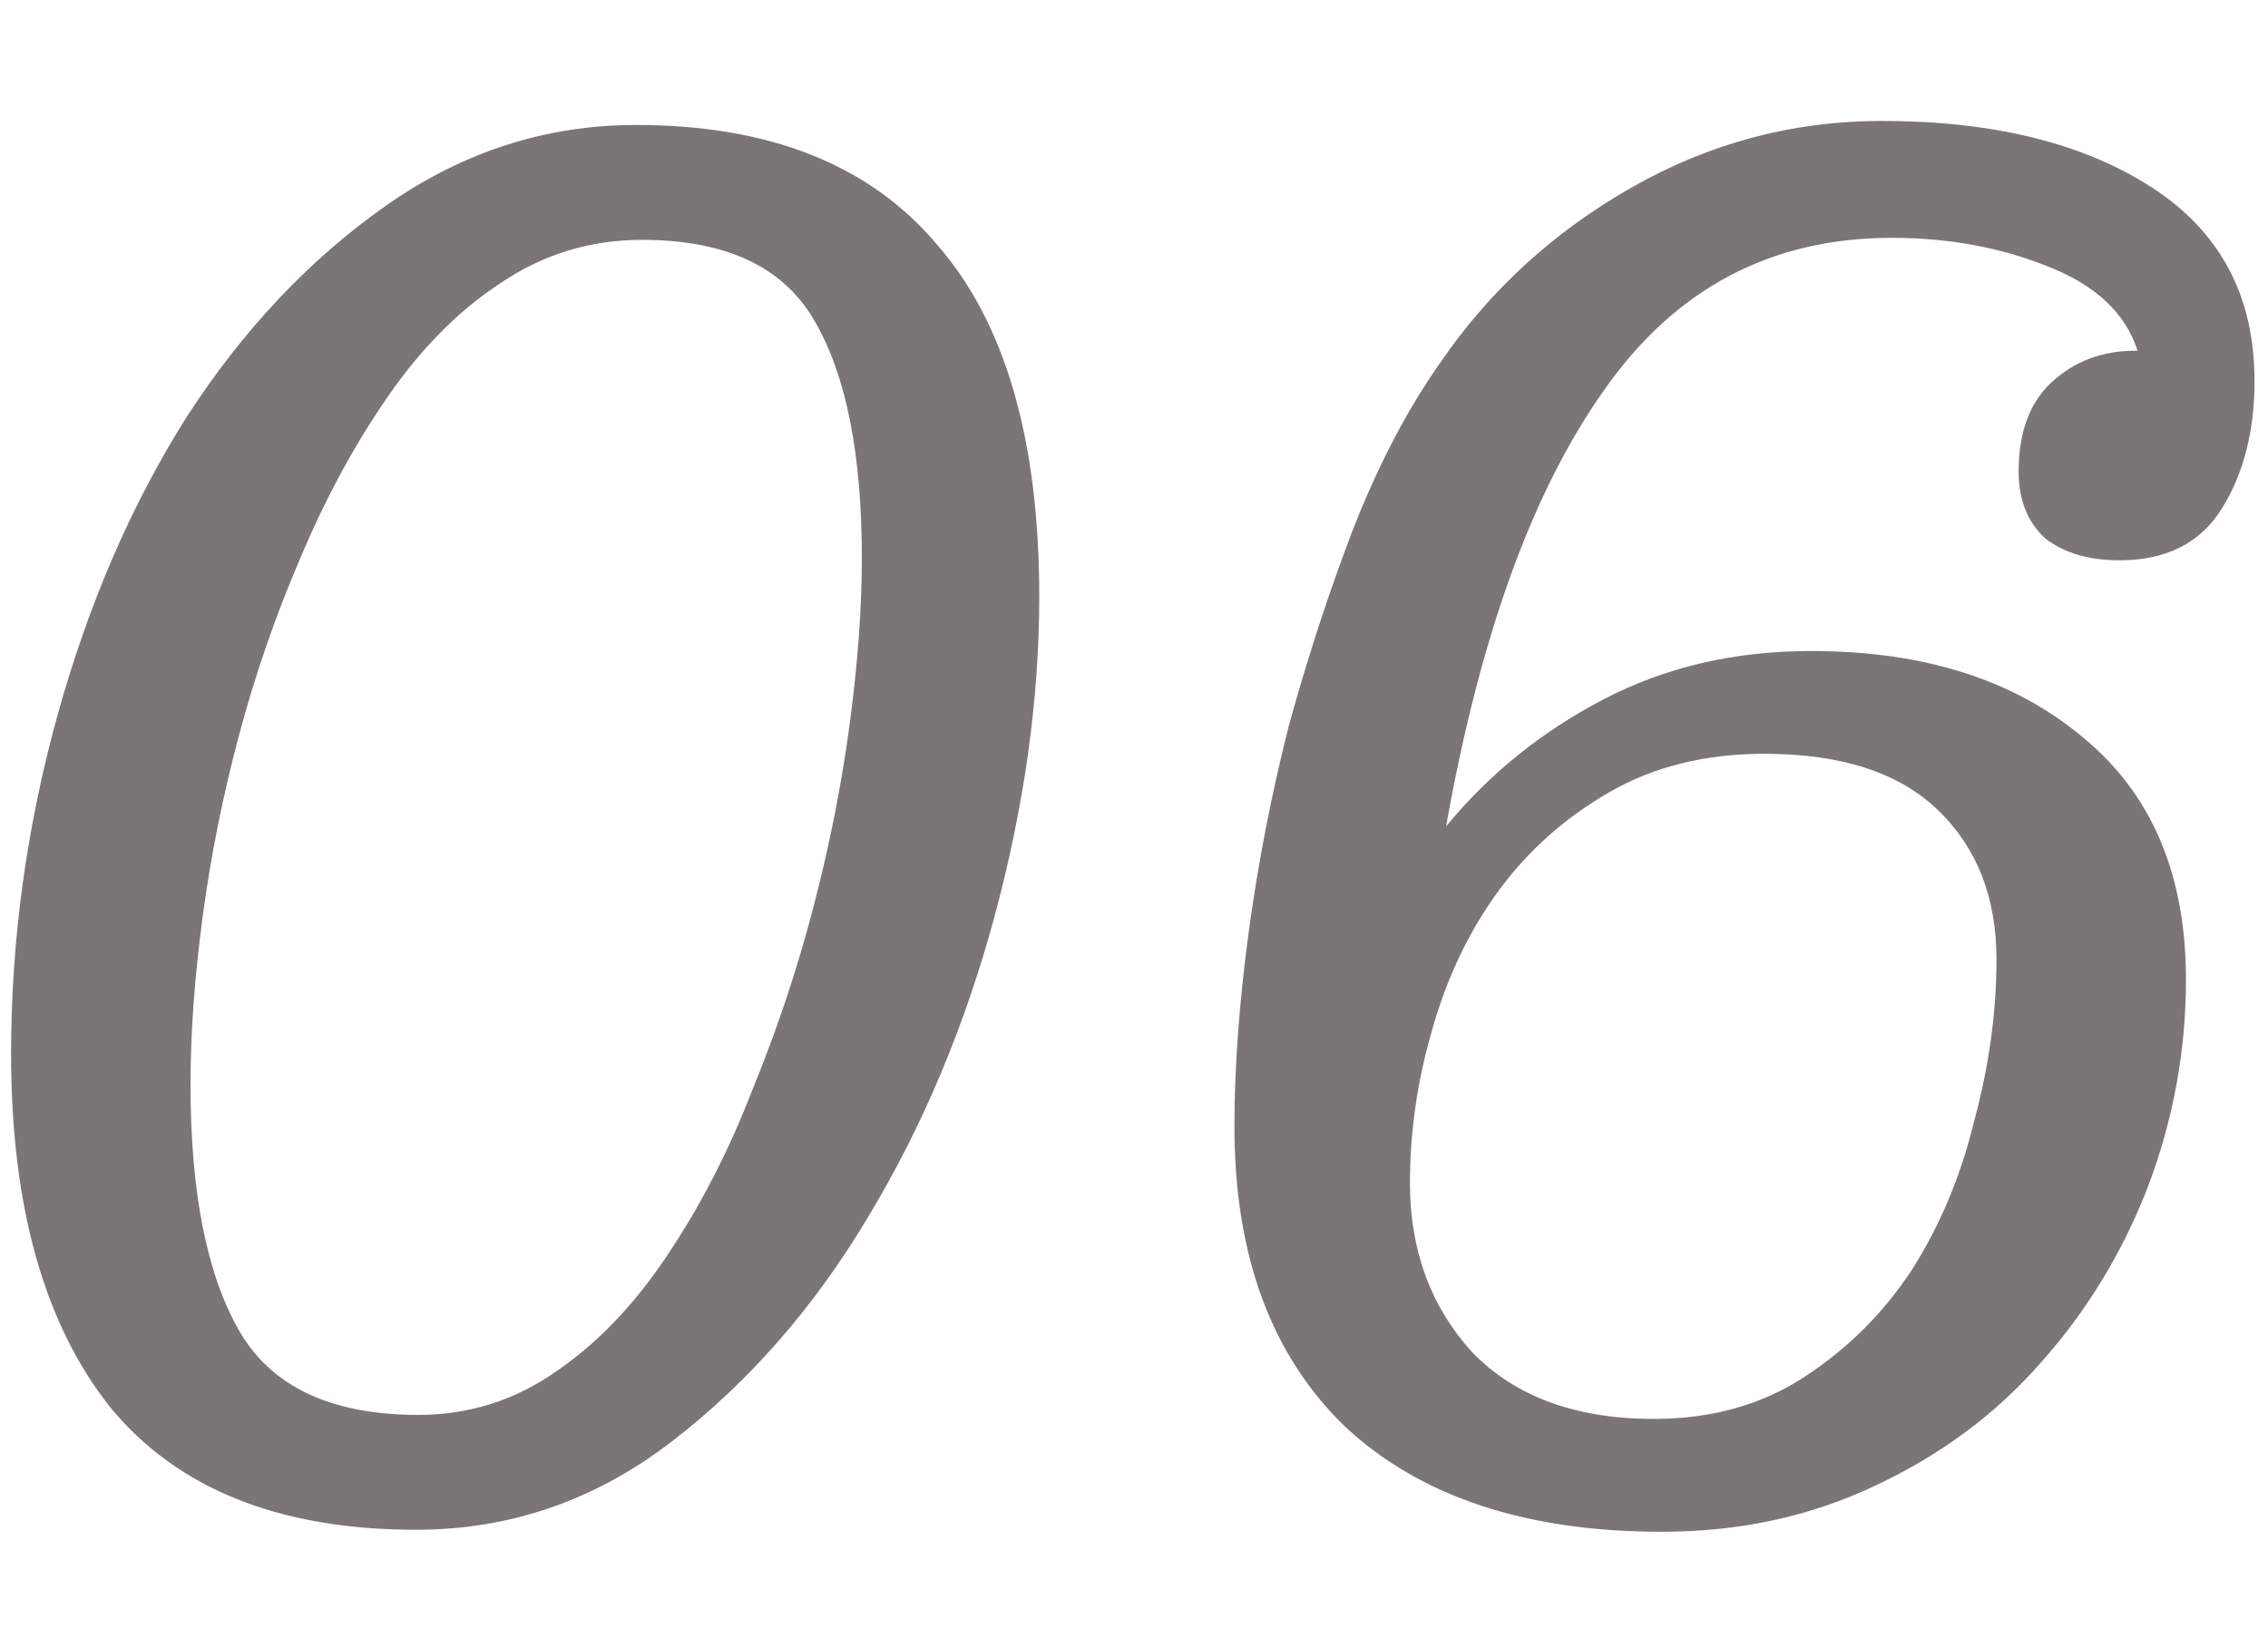 <?xml version="1.0" encoding="UTF-8"?> <svg xmlns="http://www.w3.org/2000/svg" width="18" height="13" viewBox="0 0 18 13" fill="none"><path d="M3.304 12.144C2.216 12.144 1.405 11.819 0.872 11.168C0.349 10.507 0.088 9.573 0.088 8.368C0.088 7.461 0.211 6.565 0.456 5.68C0.701 4.795 1.043 4.005 1.48 3.312C1.928 2.619 2.456 2.059 3.064 1.632C3.672 1.205 4.333 0.992 5.048 0.992C6.104 0.992 6.899 1.307 7.432 1.936C7.976 2.555 8.248 3.488 8.248 4.736C8.248 5.547 8.131 6.389 7.896 7.264C7.661 8.139 7.325 8.939 6.888 9.664C6.461 10.379 5.944 10.971 5.336 11.44C4.728 11.909 4.051 12.144 3.304 12.144ZM1.512 8.608C1.512 9.461 1.64 10.112 1.896 10.56C2.152 11.008 2.627 11.232 3.32 11.232C3.725 11.232 4.093 11.115 4.424 10.88C4.765 10.645 5.069 10.32 5.336 9.904C5.581 9.531 5.795 9.109 5.976 8.64C6.168 8.171 6.328 7.691 6.456 7.2C6.584 6.709 6.68 6.224 6.744 5.744C6.808 5.264 6.84 4.827 6.84 4.432C6.84 3.611 6.717 2.987 6.472 2.56C6.227 2.123 5.768 1.904 5.096 1.904C4.68 1.904 4.301 2.021 3.96 2.256C3.619 2.48 3.309 2.8 3.032 3.216C2.787 3.579 2.568 3.989 2.376 4.448C2.184 4.896 2.024 5.36 1.896 5.84C1.768 6.32 1.672 6.8 1.608 7.28C1.544 7.76 1.512 8.203 1.512 8.608ZM14.934 0.96C15.819 0.96 16.534 1.136 17.078 1.488C17.622 1.84 17.893 2.352 17.893 3.024C17.893 3.419 17.808 3.755 17.637 4.032C17.467 4.309 17.195 4.448 16.822 4.448C16.576 4.448 16.379 4.389 16.23 4.272C16.091 4.144 16.021 3.968 16.021 3.744C16.021 3.435 16.107 3.2 16.277 3.04C16.459 2.869 16.683 2.784 16.95 2.784H16.965C16.869 2.485 16.63 2.261 16.245 2.112C15.872 1.963 15.461 1.888 15.014 1.888C14.053 1.888 13.291 2.293 12.726 3.104C12.16 3.904 11.744 5.056 11.477 6.56C11.819 6.144 12.235 5.808 12.726 5.552C13.216 5.296 13.765 5.168 14.373 5.168C15.27 5.168 15.989 5.397 16.534 5.856C17.078 6.304 17.349 6.944 17.349 7.776C17.349 8.341 17.248 8.891 17.046 9.424C16.843 9.947 16.56 10.411 16.198 10.816C15.845 11.221 15.408 11.547 14.886 11.792C14.373 12.037 13.808 12.16 13.19 12.16C12.112 12.16 11.275 11.883 10.678 11.328C10.091 10.763 9.797 9.968 9.797 8.944C9.797 8.475 9.835 7.963 9.909 7.408C9.984 6.853 10.091 6.304 10.229 5.76C10.379 5.216 10.55 4.693 10.742 4.192C10.944 3.68 11.174 3.243 11.43 2.88C11.824 2.304 12.331 1.84 12.95 1.488C13.568 1.136 14.229 0.96 14.934 0.96ZM13.126 11.264C13.584 11.264 13.984 11.152 14.325 10.928C14.667 10.704 14.95 10.421 15.174 10.08C15.398 9.728 15.563 9.333 15.669 8.896C15.787 8.459 15.845 8.032 15.845 7.616C15.845 7.125 15.691 6.731 15.382 6.432C15.072 6.133 14.614 5.984 14.005 5.984C13.536 5.984 13.126 6.085 12.774 6.288C12.421 6.491 12.128 6.752 11.893 7.072C11.659 7.392 11.483 7.76 11.366 8.176C11.248 8.581 11.19 8.987 11.19 9.392C11.19 9.925 11.355 10.373 11.685 10.736C12.027 11.088 12.507 11.264 13.126 11.264Z" fill="#7B7676"></path></svg> 